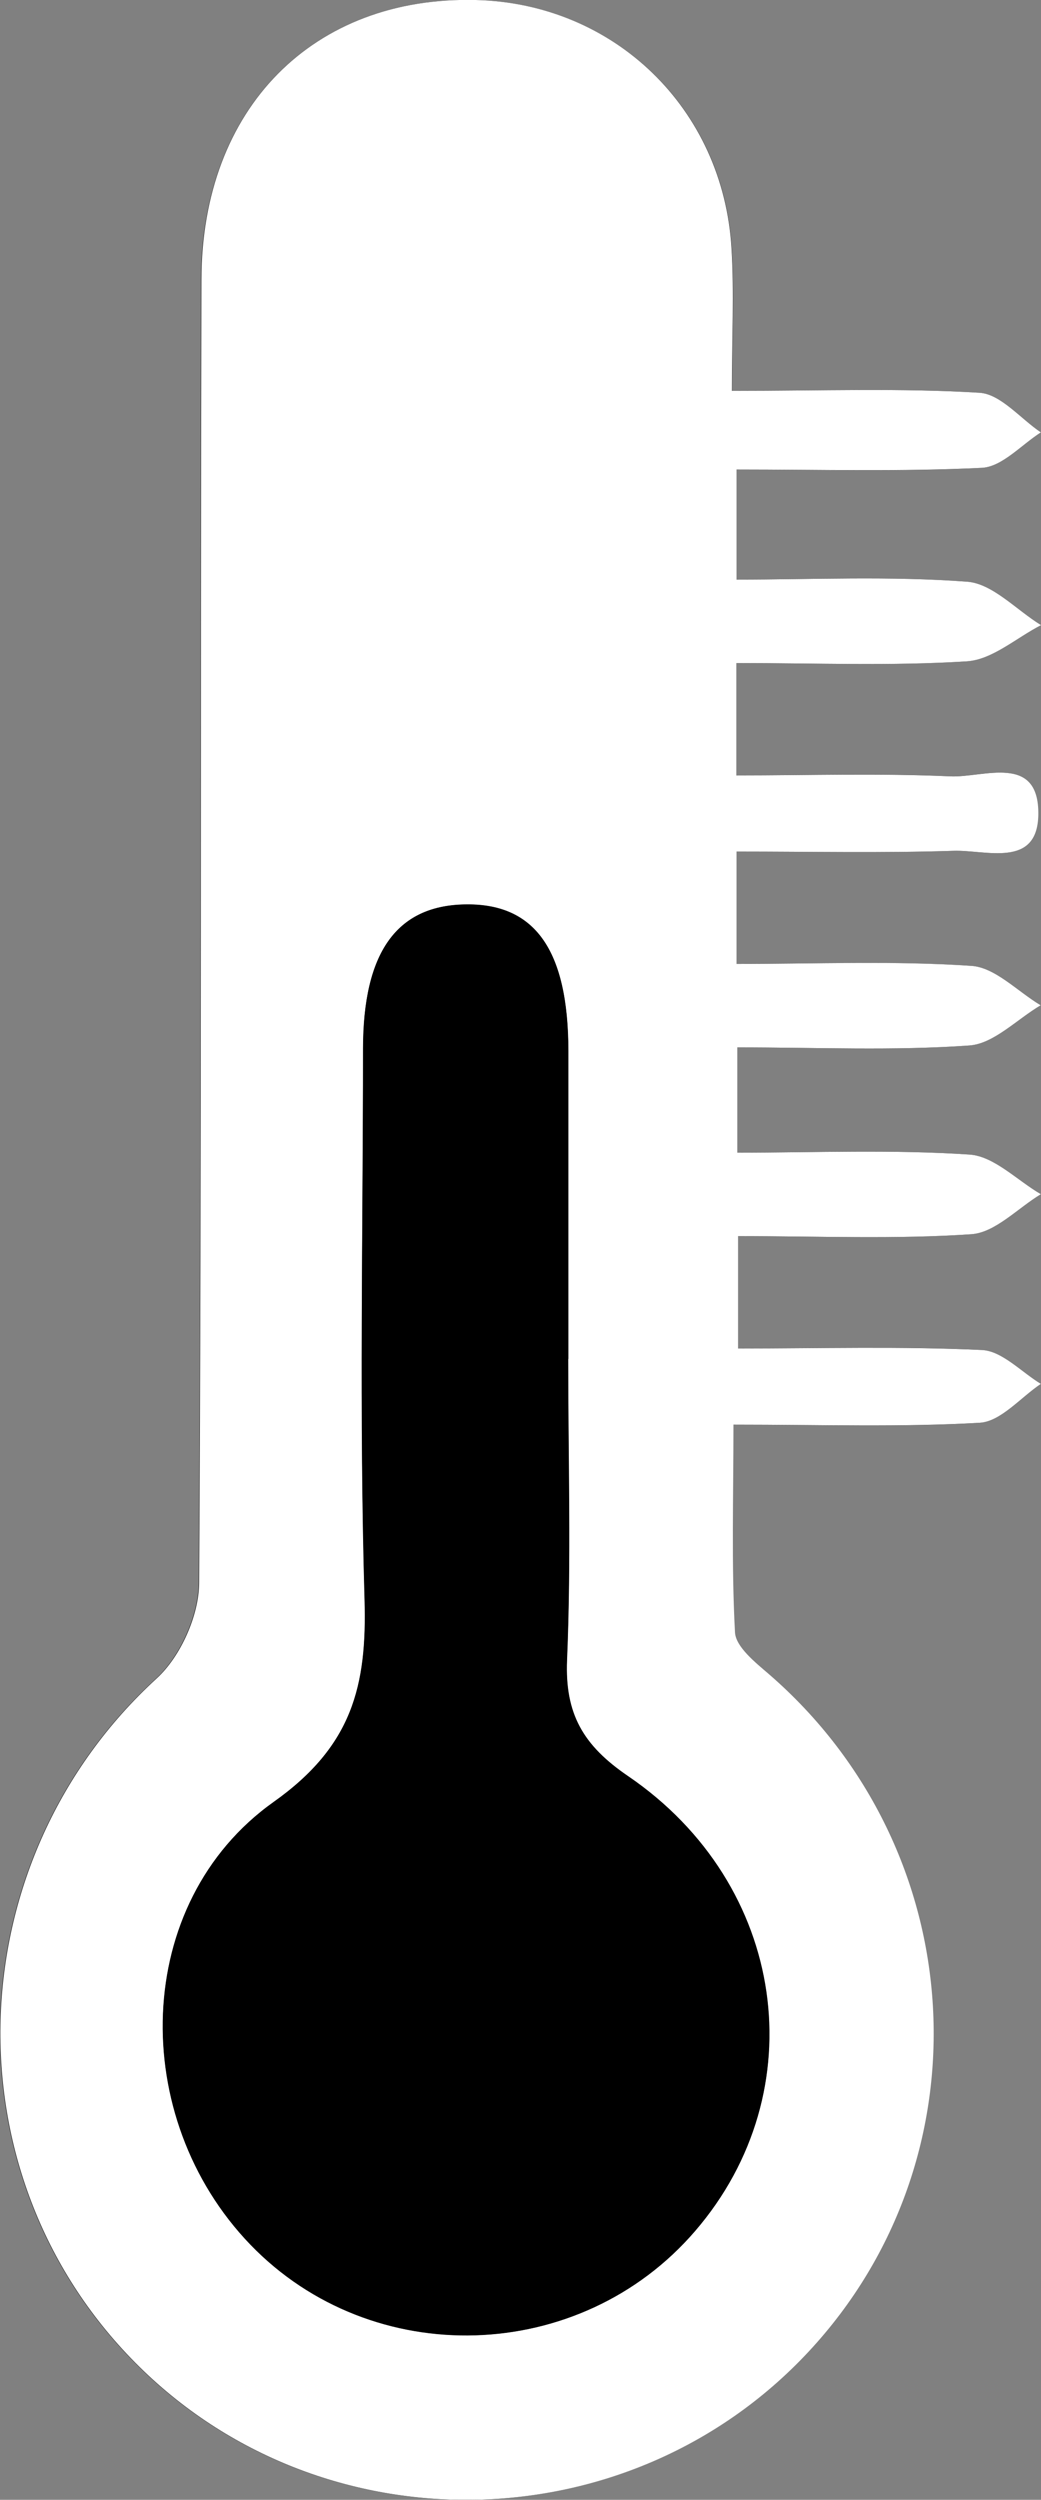 <?xml version="1.0" encoding="UTF-8"?>
<svg xmlns="http://www.w3.org/2000/svg" id="Layer_2" data-name="Layer 2" viewBox="0 0 54.43 130.6">
  <rect x="0" y="0" width="54.43" height="130.6" fill="#808080" stroke="none"/>
  <defs>
    <style>
      .cls-1 {
        fill: #fff;
      }
    </style>
  </defs>
  <g id="Layer_1-2" data-name="Layer 1">
    <g>
      <path d="m38.28,20.42c0-2.75.12-5.1-.02-7.44C37.83,5.67,32.13.19,24.88,0c-8.49-.21-14.34,5.63-14.37,14.61-.06,22.7.03,45.4-.12,68.1-.01,1.68-.97,3.83-2.21,4.97-10.3,9.41-11.01,25.51-1.37,35.51,9.64,10.01,25.94,9.86,35.44-.32,9.5-10.17,8.55-26.21-2.06-35.4-.71-.62-1.74-1.42-1.78-2.19-.19-3.54-.08-7.1-.08-10.85,4.68,0,8.8.15,12.88-.1,1.1-.07,2.13-1.32,3.19-2.03-1.03-.62-2.03-1.72-3.08-1.77-4.2-.21-8.42-.08-12.75-.08v-5.87c4.25,0,8.24.17,12.2-.1,1.25-.09,2.42-1.36,3.63-2.09-1.24-.72-2.44-1.99-3.72-2.07-4.05-.27-8.12-.1-12.15-.1v-5.5c4.2,0,8.18.18,12.13-.1,1.29-.09,2.49-1.37,3.73-2.1-1.21-.72-2.38-1.98-3.63-2.06-4.06-.26-8.15-.1-12.27-.1v-5.87c3.9,0,7.62.08,11.33-.04,1.68-.06,4.4.94,4.45-1.88.06-3.24-2.89-1.93-4.6-2.01-3.69-.18-7.4-.05-11.19-.05v-5.87c4.14,0,8.11.16,12.06-.09,1.32-.08,2.58-1.23,3.87-1.89-1.29-.79-2.53-2.17-3.87-2.27-4.03-.3-8.1-.11-12.05-.11v-5.75c4.41,0,8.63.13,12.84-.09,1.05-.05,2.05-1.2,3.07-1.85-1.07-.72-2.1-2-3.21-2.07-4.09-.25-8.21-.1-12.93-.1Z"></path>
      <path class="cls-1" d="m38.28,20.42c4.72,0,8.84-.15,12.93.1,1.11.07,2.14,1.35,3.21,2.07-1.02.65-2.02,1.79-3.07,1.85-4.21.21-8.44.09-12.84.09v5.75c3.96,0,8.02-.19,12.05.11,1.34.1,2.58,1.48,3.87,2.27-1.29.66-2.54,1.8-3.87,1.89-3.95.25-7.92.09-12.06.09v5.87c3.79,0,7.5-.12,11.19.05,1.71.08,4.65-1.23,4.6,2.01-.05,2.82-2.77,1.82-4.45,1.88-3.71.12-7.43.04-11.33.04v5.87c4.12,0,8.21-.17,12.27.1,1.25.08,2.42,1.34,3.63,2.06-1.24.73-2.45,2.01-3.73,2.1-3.95.28-7.93.1-12.13.1v5.5c4.02,0,8.1-.17,12.15.1,1.28.09,2.48,1.35,3.72,2.07-1.21.73-2.38,2-3.63,2.09-3.96.27-7.95.1-12.2.1v5.87c4.33,0,8.55-.12,12.75.08,1.05.05,2.06,1.15,3.08,1.77-1.06.71-2.09,1.96-3.19,2.03-4.09.24-8.2.1-12.88.1,0,3.75-.11,7.31.08,10.85.04.76,1.06,1.57,1.78,2.19,10.61,9.19,11.55,25.23,2.06,35.4-9.5,10.18-25.8,10.33-35.44.32-9.64-10-8.93-26.1,1.37-35.51,1.24-1.14,2.2-3.28,2.21-4.97.14-22.7.06-45.4.12-68.1C10.54,5.64,16.39-.21,24.88,0c7.24.18,12.94,5.67,13.37,12.98.14,2.33.02,4.68.02,7.44Zm-8.57,50.58c0-5.36,0-10.73,0-16.09,0-5.29-1.76-7.74-5.45-7.65-3.54.08-5.27,2.53-5.28,7.51,0,9.6-.2,19.21.08,28.81.13,4.5-.64,7.65-4.76,10.57-7.4,5.26-7.61,16.48-1.21,23.12,6.37,6.6,17.25,6.27,23.25-.71,6.29-7.3,4.81-18.09-3.51-23.76-2.35-1.6-3.31-3.25-3.19-6.08.22-5.23.06-10.47.06-15.71Z"></path>
      <path d="m29.71,71c0,5.24.16,10.48-.06,15.71-.12,2.83.84,4.48,3.19,6.08,8.32,5.67,9.8,16.46,3.51,23.76-6.01,6.98-16.88,7.31-23.25.71-6.4-6.63-6.19-17.86,1.21-23.12,4.12-2.92,4.89-6.06,4.76-10.57-.28-9.59-.09-19.2-.08-28.81,0-4.98,1.74-7.43,5.28-7.51,3.69-.09,5.44,2.36,5.45,7.65,0,5.36,0,10.73,0,16.09Z"></path>
    </g>
  </g>
</svg>
